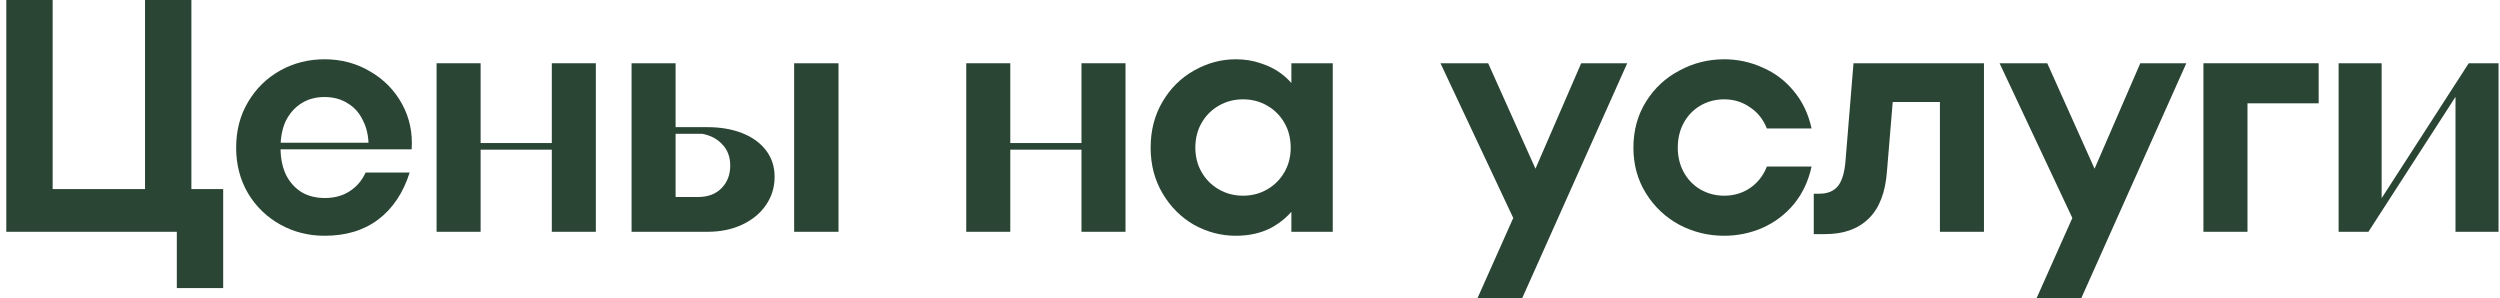 <?xml version="1.0" encoding="UTF-8"?> <svg xmlns="http://www.w3.org/2000/svg" width="302" height="36" viewBox="0 0 302 36" fill="none"> <path d="M21.36 34.8V28H0.76V0H6.36V22.84H17.52V0H23.12V22.84H26.96V34.8H21.36Z" fill="#2A4534"></path> <path d="M39.207 28.48C37.261 28.48 35.474 28.027 33.847 27.12C32.221 26.213 30.927 24.96 29.967 23.36C29.007 21.733 28.527 19.893 28.527 17.84C28.527 15.76 29.007 13.92 29.967 12.32C30.927 10.693 32.221 9.427 33.847 8.52C35.474 7.613 37.261 7.16 39.207 7.16C41.234 7.16 43.074 7.653 44.727 8.64C46.381 9.6 47.661 10.907 48.567 12.56C49.474 14.213 49.861 16.04 49.727 18.04H32.327V17.24H45.927L44.527 17.68C44.527 16.48 44.301 15.44 43.847 14.56C43.421 13.653 42.807 12.96 42.007 12.48C41.207 11.973 40.274 11.72 39.207 11.72C38.141 11.72 37.207 11.973 36.407 12.48C35.607 12.987 34.981 13.693 34.527 14.6C34.101 15.507 33.887 16.587 33.887 17.84C33.887 19.067 34.101 20.147 34.527 21.08C34.981 21.987 35.607 22.693 36.407 23.2C37.207 23.68 38.154 23.92 39.247 23.92C40.394 23.92 41.381 23.653 42.207 23.12C43.061 22.587 43.714 21.827 44.167 20.84H49.487C48.714 23.293 47.447 25.187 45.687 26.52C43.954 27.827 41.794 28.48 39.207 28.48Z" fill="#2A4534"></path> <path d="M66.658 28V7.64H71.978V28H66.658ZM52.738 28V7.64H58.058V28H52.738ZM57.018 18.08V17.28H67.658V18.08H57.018Z" fill="#2A4534"></path> <path d="M76.293 28V7.64H81.613V23.8H84.293C85.493 23.8 86.439 23.453 87.133 22.76C87.853 22.04 88.213 21.12 88.213 20C88.213 18.96 87.893 18.107 87.253 17.44C86.639 16.773 85.826 16.347 84.813 16.16H80.093V15.36H85.453C87.026 15.36 88.426 15.6 89.653 16.08C90.879 16.56 91.839 17.253 92.533 18.16C93.226 19.067 93.573 20.133 93.573 21.36C93.573 22.613 93.226 23.747 92.533 24.76C91.866 25.747 90.919 26.533 89.693 27.12C88.466 27.707 87.053 28 85.453 28H76.293ZM95.933 28V7.64H101.293V28H95.933Z" fill="#2A4534"></path> <path d="M130.642 28V7.64H135.962V28H130.642ZM116.722 28V7.64H122.042V28H116.722ZM121.002 18.08V17.28H131.642V18.08H121.002Z" fill="#2A4534"></path> <path d="M149.277 28.48C147.517 28.48 145.837 28.04 144.237 27.16C142.664 26.253 141.397 24.987 140.437 23.36C139.477 21.733 138.997 19.893 138.997 17.84C138.997 15.76 139.477 13.907 140.437 12.28C141.397 10.653 142.664 9.4 144.237 8.52C145.837 7.613 147.517 7.16 149.277 7.16C150.37 7.16 151.37 7.32 152.277 7.64C153.21 7.933 154.037 8.347 154.757 8.88C155.477 9.413 156.09 10.053 156.597 10.8L155.997 11.6V7.64H160.997V28H155.997V24.04L156.597 24.84C155.797 25.96 154.784 26.853 153.557 27.52C152.33 28.16 150.904 28.48 149.277 28.48ZM150.157 23.64C151.224 23.64 152.197 23.387 153.077 22.88C153.957 22.373 154.65 21.68 155.157 20.8C155.664 19.92 155.917 18.933 155.917 17.84C155.917 16.72 155.664 15.72 155.157 14.84C154.65 13.96 153.957 13.267 153.077 12.76C152.197 12.253 151.224 12 150.157 12C149.09 12 148.117 12.253 147.237 12.76C146.357 13.267 145.664 13.96 145.157 14.84C144.65 15.72 144.397 16.72 144.397 17.84C144.397 18.933 144.65 19.92 145.157 20.8C145.664 21.68 146.357 22.373 147.237 22.88C148.117 23.387 149.09 23.64 150.157 23.64Z" fill="#2A4534"></path> <path d="M178.489 36L183.449 24.88L184.089 23.6L191.009 7.64H196.569L183.889 36H178.489ZM183.529 27.88L174.009 7.64H179.769L186.929 23.6L183.529 27.88Z" fill="#2A4534"></path> <path d="M208.276 28.48C206.356 28.48 204.556 28.04 202.876 27.16C201.196 26.253 199.85 24.987 198.836 23.36C197.823 21.733 197.316 19.893 197.316 17.84C197.316 15.76 197.823 13.907 198.836 12.28C199.85 10.653 201.196 9.4 202.876 8.52C204.556 7.613 206.356 7.16 208.276 7.16C209.903 7.16 211.45 7.493 212.916 8.16C214.41 8.8 215.676 9.76 216.716 11.04C217.756 12.293 218.463 13.787 218.836 15.52H213.436C213.01 14.427 212.33 13.573 211.396 12.96C210.49 12.32 209.45 12 208.276 12C207.236 12 206.276 12.253 205.396 12.76C204.543 13.267 203.876 13.96 203.396 14.84C202.916 15.72 202.676 16.72 202.676 17.84C202.676 18.933 202.916 19.92 203.396 20.8C203.876 21.68 204.543 22.373 205.396 22.88C206.276 23.387 207.236 23.64 208.276 23.64C209.45 23.64 210.49 23.333 211.396 22.72C212.33 22.08 213.01 21.213 213.436 20.12H218.836C218.463 21.853 217.756 23.36 216.716 24.64C215.676 25.893 214.41 26.853 212.916 27.52C211.45 28.16 209.903 28.48 208.276 28.48Z" fill="#2A4534"></path> <path d="M219.103 28.28V23.4H219.783C220.77 23.4 221.516 23.093 222.023 22.48C222.53 21.84 222.836 20.8 222.943 19.36L223.903 7.64H239.663V28H234.343V12.32H227.183L228.783 10.6L227.943 20.72C227.756 23.253 227.023 25.147 225.743 26.4C224.463 27.653 222.716 28.28 220.503 28.28H219.103Z" fill="#2A4534"></path> <path d="M246.028 36L250.988 24.88L251.628 23.6L258.548 7.64H264.108L251.428 36H246.028ZM251.068 27.88L241.548 7.64H247.308L254.468 23.6L251.068 27.88Z" fill="#2A4534"></path> <path d="M266.175 28V7.64H280.095V12.48H271.495V28H266.175Z" fill="#2A4534"></path> <path d="M282.504 28V7.64H287.703V24.68H287.224L298.224 7.64H301.824V28H296.624V10.96H297.104L286.104 28H282.504Z" fill="#2A4534"></path> </svg> 